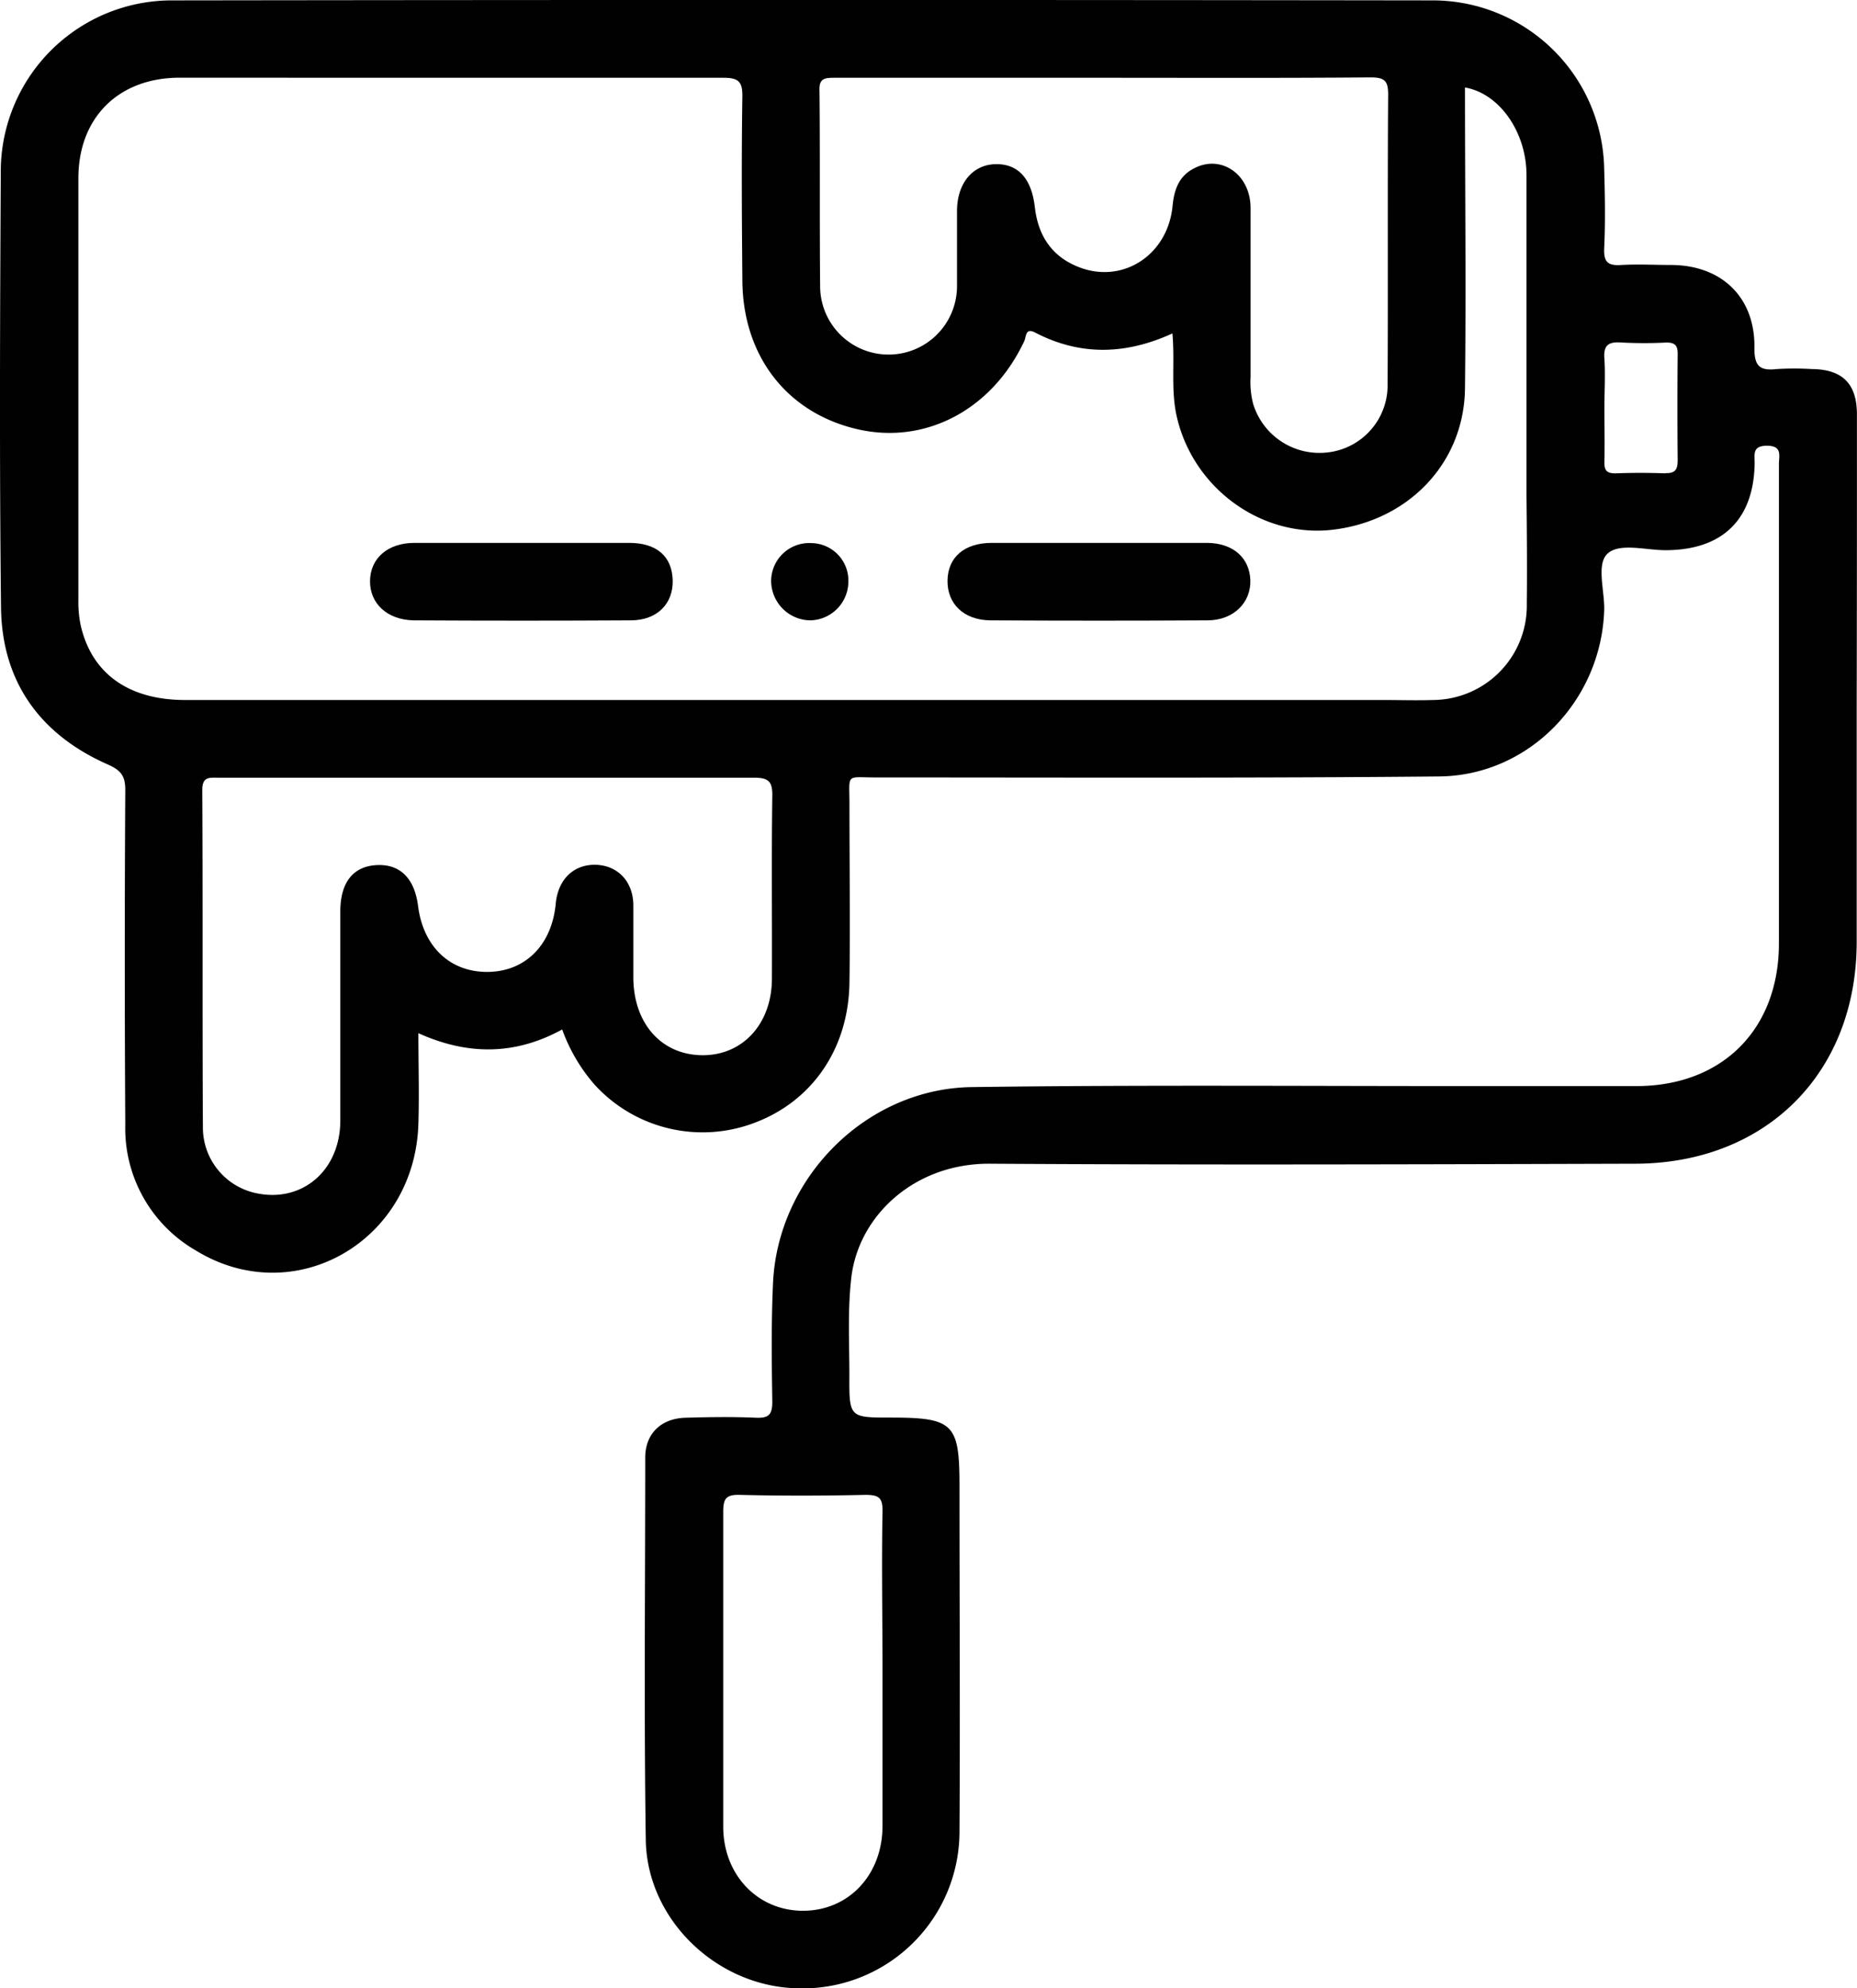 <?xml version="1.0" encoding="UTF-8"?> <svg xmlns="http://www.w3.org/2000/svg" viewBox="0 0 238.79 255.64"> <defs> <style>.cls-1{fill:#010101;}</style> </defs> <g id="Слой_2" data-name="Слой 2"> <g id="Слой_1-2" data-name="Слой 1"> <path class="cls-1" d="M238.78,53.26c0-3.93-1.88-5.78-5.81-5.81a37.51,37.51,0,0,0-4.5,0c-2.17.25-2.9-.37-2.87-2.74.09-6.45-4.16-10.57-10.6-10.64-2.16,0-4.33-.12-6.49,0-1.67.11-2.31-.29-2.23-2.12.16-3.4.1-6.82,0-10.23A22.06,22.06,0,0,0,184.39.05Q103.26-.06,22.1.05a22,22,0,0,0-22,22.12C0,40.81-.08,59.45.13,78.09c.11,9.54,5,16.34,13.71,20.19,1.7.75,2.29,1.47,2.27,3.35q-.13,21.47,0,42.94a18.13,18.13,0,0,0,9.06,16.2c12.63,7.76,28.18-1.1,28.63-16.28.12-3.8,0-7.61,0-11.65,6.41,2.89,12.49,2.81,18.49-.48a22.2,22.2,0,0,0,4.17,7.1A18.79,18.79,0,0,0,97,144.37c7.43-2.78,12.1-9.51,12.23-18,.11-7.65,0-15.31,0-23,0-4-.53-3.41,3.43-3.41,24.13,0,48.27.1,72.4-.13,11.57-.11,20.82-9.76,21.22-21.33.09-2.55-1.09-6.06.51-7.39s4.91-.35,7.48-.37c7.29-.05,11.27-4,11.36-11.23,0-1.13-.31-2.22,1.64-2.2s1.48,1.32,1.48,2.33q0,30.82,0,61.65c0,11-7.22,18.3-18.23,18.35-7.49,0-15,0-22.47,0-21.06,0-42.12-.16-63.17.13C111.34,140,100,151.46,99.4,165c-.23,5.07-.17,10.15-.09,15.22,0,1.66-.46,2.13-2.09,2.06-3-.13-6-.09-9,0-3.16.06-5.24,2-5.25,5.11,0,16.39-.17,32.79.07,49.18.16,10.18,9,18.68,19.18,19.06a20.18,20.18,0,0,0,21.16-20.15c.09-14.81,0-29.62,0-44.43,0-8-.76-8.79-8.85-8.79-5.31,0-5.34,0-5.31-5.45,0-4.24-.24-8.52.27-12.71,1-7.86,8.14-14.54,17.81-14.48,27.62.17,55.26.08,82.89,0,16.9,0,28.55-11.67,28.56-28.51q0-15,0-29.95Q238.79,72.24,238.78,53.26ZM107.32,10c11.57,0,23.13,0,34.69,0,11.4,0,22.8.05,34.2-.05,1.88,0,2.31.45,2.29,2.31-.09,12.39,0,24.79-.07,37.18a8.68,8.68,0,0,1-7.92,8.75,8.91,8.91,0,0,1-9.37-6.27,11.18,11.18,0,0,1-.33-3.45c0-7.24,0-14.47,0-21.71,0-4.41-3.88-7-7.39-5.05-1.84,1-2.44,2.69-2.64,4.76-.59,6.18-6.15,9.93-11.71,8-3.66-1.29-5.56-4-6-7.83s-2.27-5.62-5.12-5.53-4.87,2.41-4.89,6c0,3.24,0,6.49,0,9.73a8.8,8.8,0,0,1-17.6-.1c-.08-8.32,0-16.63-.08-24.95C105.29,10.11,105.93,10,107.32,10Zm-8.06,115.8c0,5.84-3.77,9.93-9,9.87s-8.8-4.1-8.82-10c0-3.08,0-6.16,0-9.24s-2-5.17-4.84-5.24-4.85,1.88-5.14,5c-.49,5.29-3.89,8.71-8.7,8.77s-8.31-3.15-9-8.46c-.45-3.59-2.34-5.45-5.37-5.27s-4.62,2.27-4.63,5.94c0,9,0,18,0,27-.06,6.36-4.92,10.47-10.77,9.25A8.63,8.63,0,0,1,26.09,145c-.08-14.48,0-28.95-.08-43.43,0-1.73.91-1.58,2-1.58H62.75c11.4,0,22.8,0,34.2,0,1.88,0,2.39.48,2.36,2.36C99.2,110.13,99.29,118,99.26,125.77Zm97.07-48.12A12.13,12.13,0,0,1,184.28,90c-2.16.07-4.33,0-6.49,0h-154c-7.29,0-12.06-3.44-13.44-9.72a15.12,15.12,0,0,1-.27-3.22q0-27.07,0-54.15c0-7.79,5.17-12.91,13-12.92C46.37,10,69.67,10,93,10c1.94,0,2.49.46,2.46,2.44-.12,7.82-.07,15.64,0,23.46,0,9.9,5.8,17.3,15,19.33,8.69,1.91,17.18-2.65,21.26-11.4.25-.54.12-1.74,1.39-1.07,5.77,3,11.62,2.87,17.65.11.34,3.86-.24,7.37.59,10.82C153.47,62.7,162,69,171,68.15c9.93-1,17.27-8.49,17.38-18.21.15-12.89,0-25.79,0-38.69,4.4.75,7.9,5.69,7.91,11.25,0,13.72,0,27.45,0,41.17C196.34,68.33,196.38,73,196.33,77.65Zm17.85-16.82q-3.24-.12-6.48,0c-1.13,0-1.41-.42-1.39-1.46.05-2.32,0-4.65,0-7,0-2.08.13-4.17,0-6.23-.16-1.84.56-2.26,2.24-2.13a54.75,54.75,0,0,0,5.73,0c1.09,0,1.46.38,1.45,1.45q-.06,6.85,0,13.7C215.73,60.36,215.41,60.87,214.18,60.83ZM111.27,192.2c1.68,0,2.25.31,2.21,2.13-.12,6.9,0,13.81,0,20.71,0,6.57,0,13.15,0,19.72,0,6.29-4.34,10.89-10.19,10.91S93,241.06,93,234.85c0-13.48,0-27,0-40.43,0-1.68.3-2.27,2.12-2.22C100.45,192.33,105.86,192.32,111.27,192.2Z"></path> <path class="cls-1" d="M155.24,69.8c-4.65,0-9.3,0-14,0s-9.14,0-13.71,0c-3.54,0-5.65,1.86-5.69,4.85s2.1,5.08,5.51,5.11q14,.08,27.93,0c3.33,0,5.6-2.29,5.5-5.17S158.55,69.83,155.24,69.8Z"></path> <path class="cls-1" d="M81,69.8c-4.65,0-9.3,0-14,0s-9.14,0-13.71,0c-3.45,0-5.68,2-5.71,4.9s2.22,5,5.61,5.06q14,.08,27.92,0c3.41,0,5.49-2.16,5.39-5.2S84.43,69.83,81,69.8Z"></path> <path class="cls-1" d="M104.38,69.83a4.9,4.9,0,0,0-5.22,4.8,5.1,5.1,0,0,0,5,5.13,5,5,0,0,0,4.93-4.9A4.82,4.82,0,0,0,104.38,69.83Z"></path> </g> </g> </svg> 